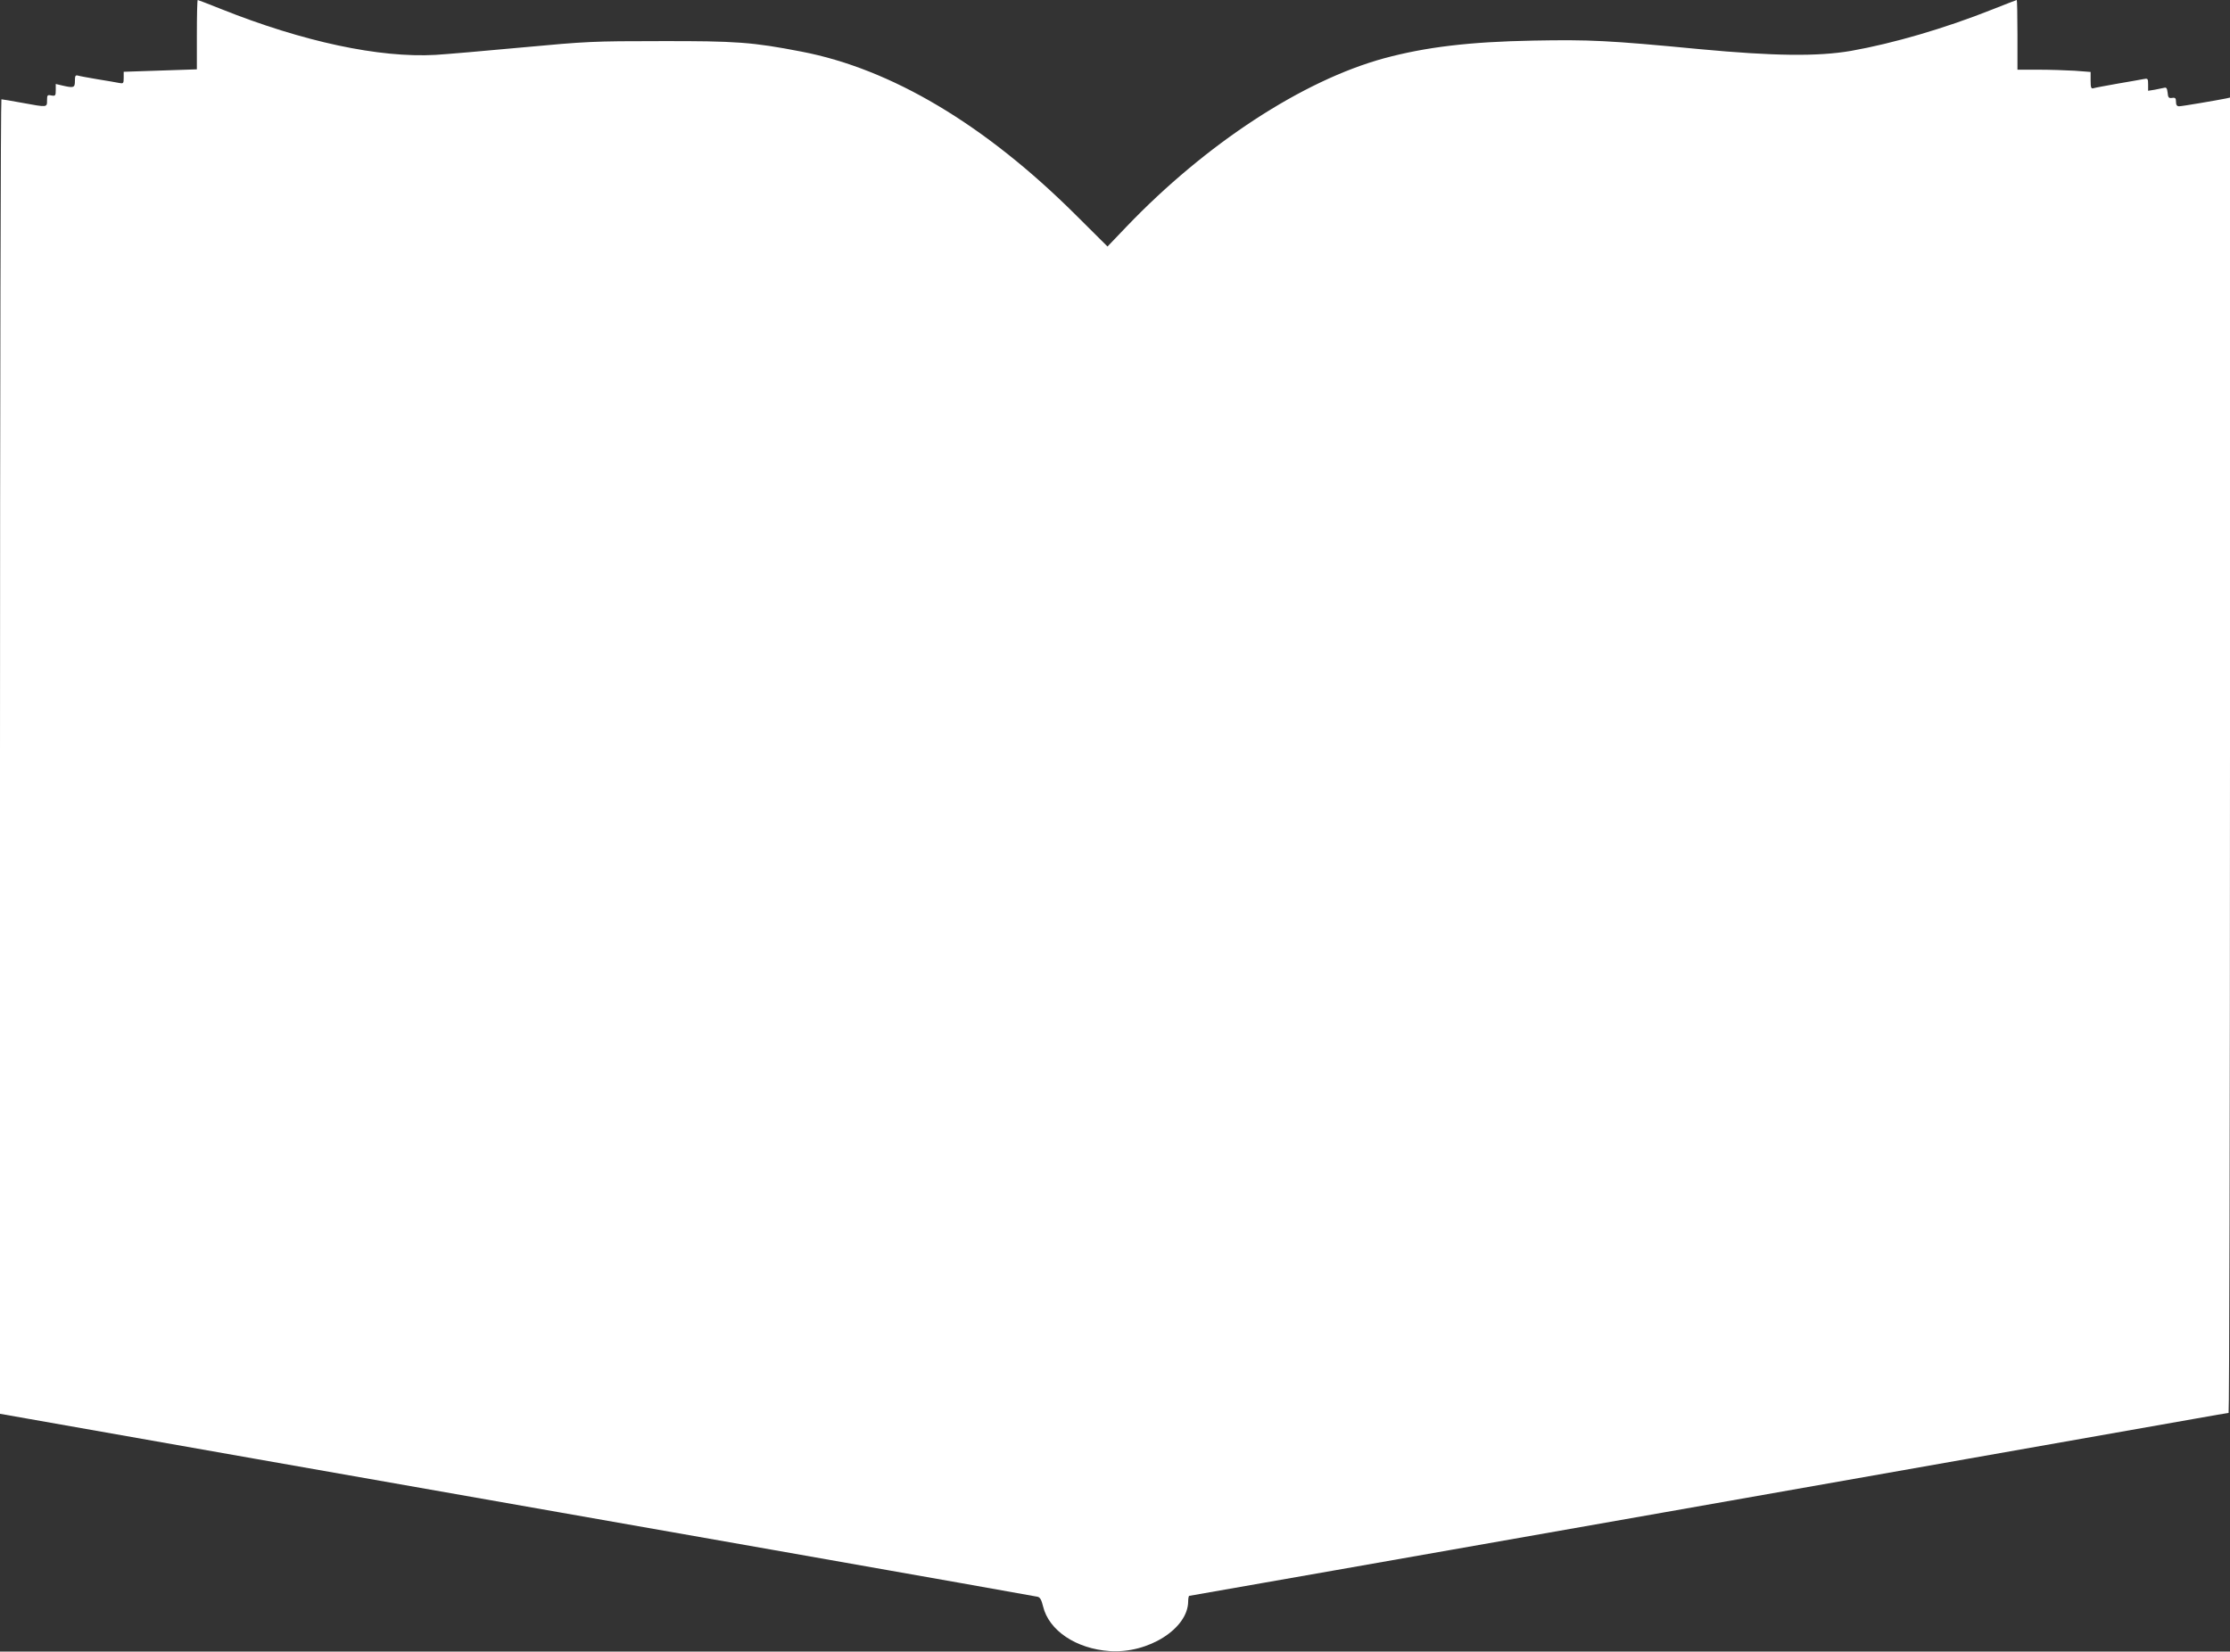 <?xml version="1.0" standalone="no"?>
<!DOCTYPE svg PUBLIC "-//W3C//DTD SVG 20010904//EN"
 "http://www.w3.org/TR/2001/REC-SVG-20010904/DTD/svg10.dtd">
<svg version="1.0" xmlns="http://www.w3.org/2000/svg"
 width="1280pt" height="948pt" viewBox="0 0 1280 948"
 preserveAspectRatio="xMidYMid meet">
<rect x="0" y="0" width="1280" height="948" fill="#333333" stroke="none"/>
<g transform="translate(0,948) scale(0.1,-0.1)"
fill="#ffffff" stroke="none">
<path d="M1130 9281 l0 -199 -210 -7 -210 -7 0 -35 c0 -32 -2 -34 -27 -29 -16
3 -71 13 -123 21 -52 9 -103 18 -112 21 -15 4 -18 -1 -18 -30 0 -40 -6 -42
-72 -27 l-38 9 0 -35 c0 -32 -2 -35 -25 -31 -23 5 -25 2 -25 -28 0 -41 3 -41
-144 -14 -60 11 -113 20 -118 20 -4 0 -8 -1698 -8 -3772 l0 -3773 1463 -258
c804 -141 2139 -376 2967 -522 828 -146 1514 -267 1525 -270 15 -3 23 -18 32
-55 33 -139 190 -244 383 -257 221 -15 449 129 450 285 0 17 3 32 6 32 6 0
5304 933 5763 1015 107 19 198 35 203 35 4 0 8 1699 8 3775 l0 3775 -22 -5
c-54 -11 -254 -45 -270 -45 -13 0 -18 8 -18 26 0 20 -4 25 -22 22 -19 -3 -24
2 -26 30 -3 25 -7 32 -20 28 -9 -2 -34 -7 -54 -11 l-38 -6 0 36 c0 35 -2 36
-27 31 -16 -3 -82 -15 -148 -26 -66 -12 -128 -23 -137 -26 -15 -5 -18 2 -18
44 l0 49 -92 7 c-50 3 -144 6 -210 6 l-118 0 0 200 c0 110 -2 200 -4 200 -2 0
-66 -25 -142 -55 -269 -107 -566 -194 -809 -237 -192 -33 -442 -30 -870 10
-521 50 -631 55 -954 49 -369 -7 -617 -37 -858 -102 -467 -128 -1021 -490
-1477 -966 l-109 -114 -181 180 c-522 520 -1060 840 -1577 939 -279 54 -374
61 -809 60 -386 0 -423 -2 -790 -36 -212 -20 -437 -39 -500 -43 -323 -18 -760
75 -1233 264 -70 28 -130 51 -132 51 -3 0 -5 -89 -5 -199z"/>
</g>
</svg>
